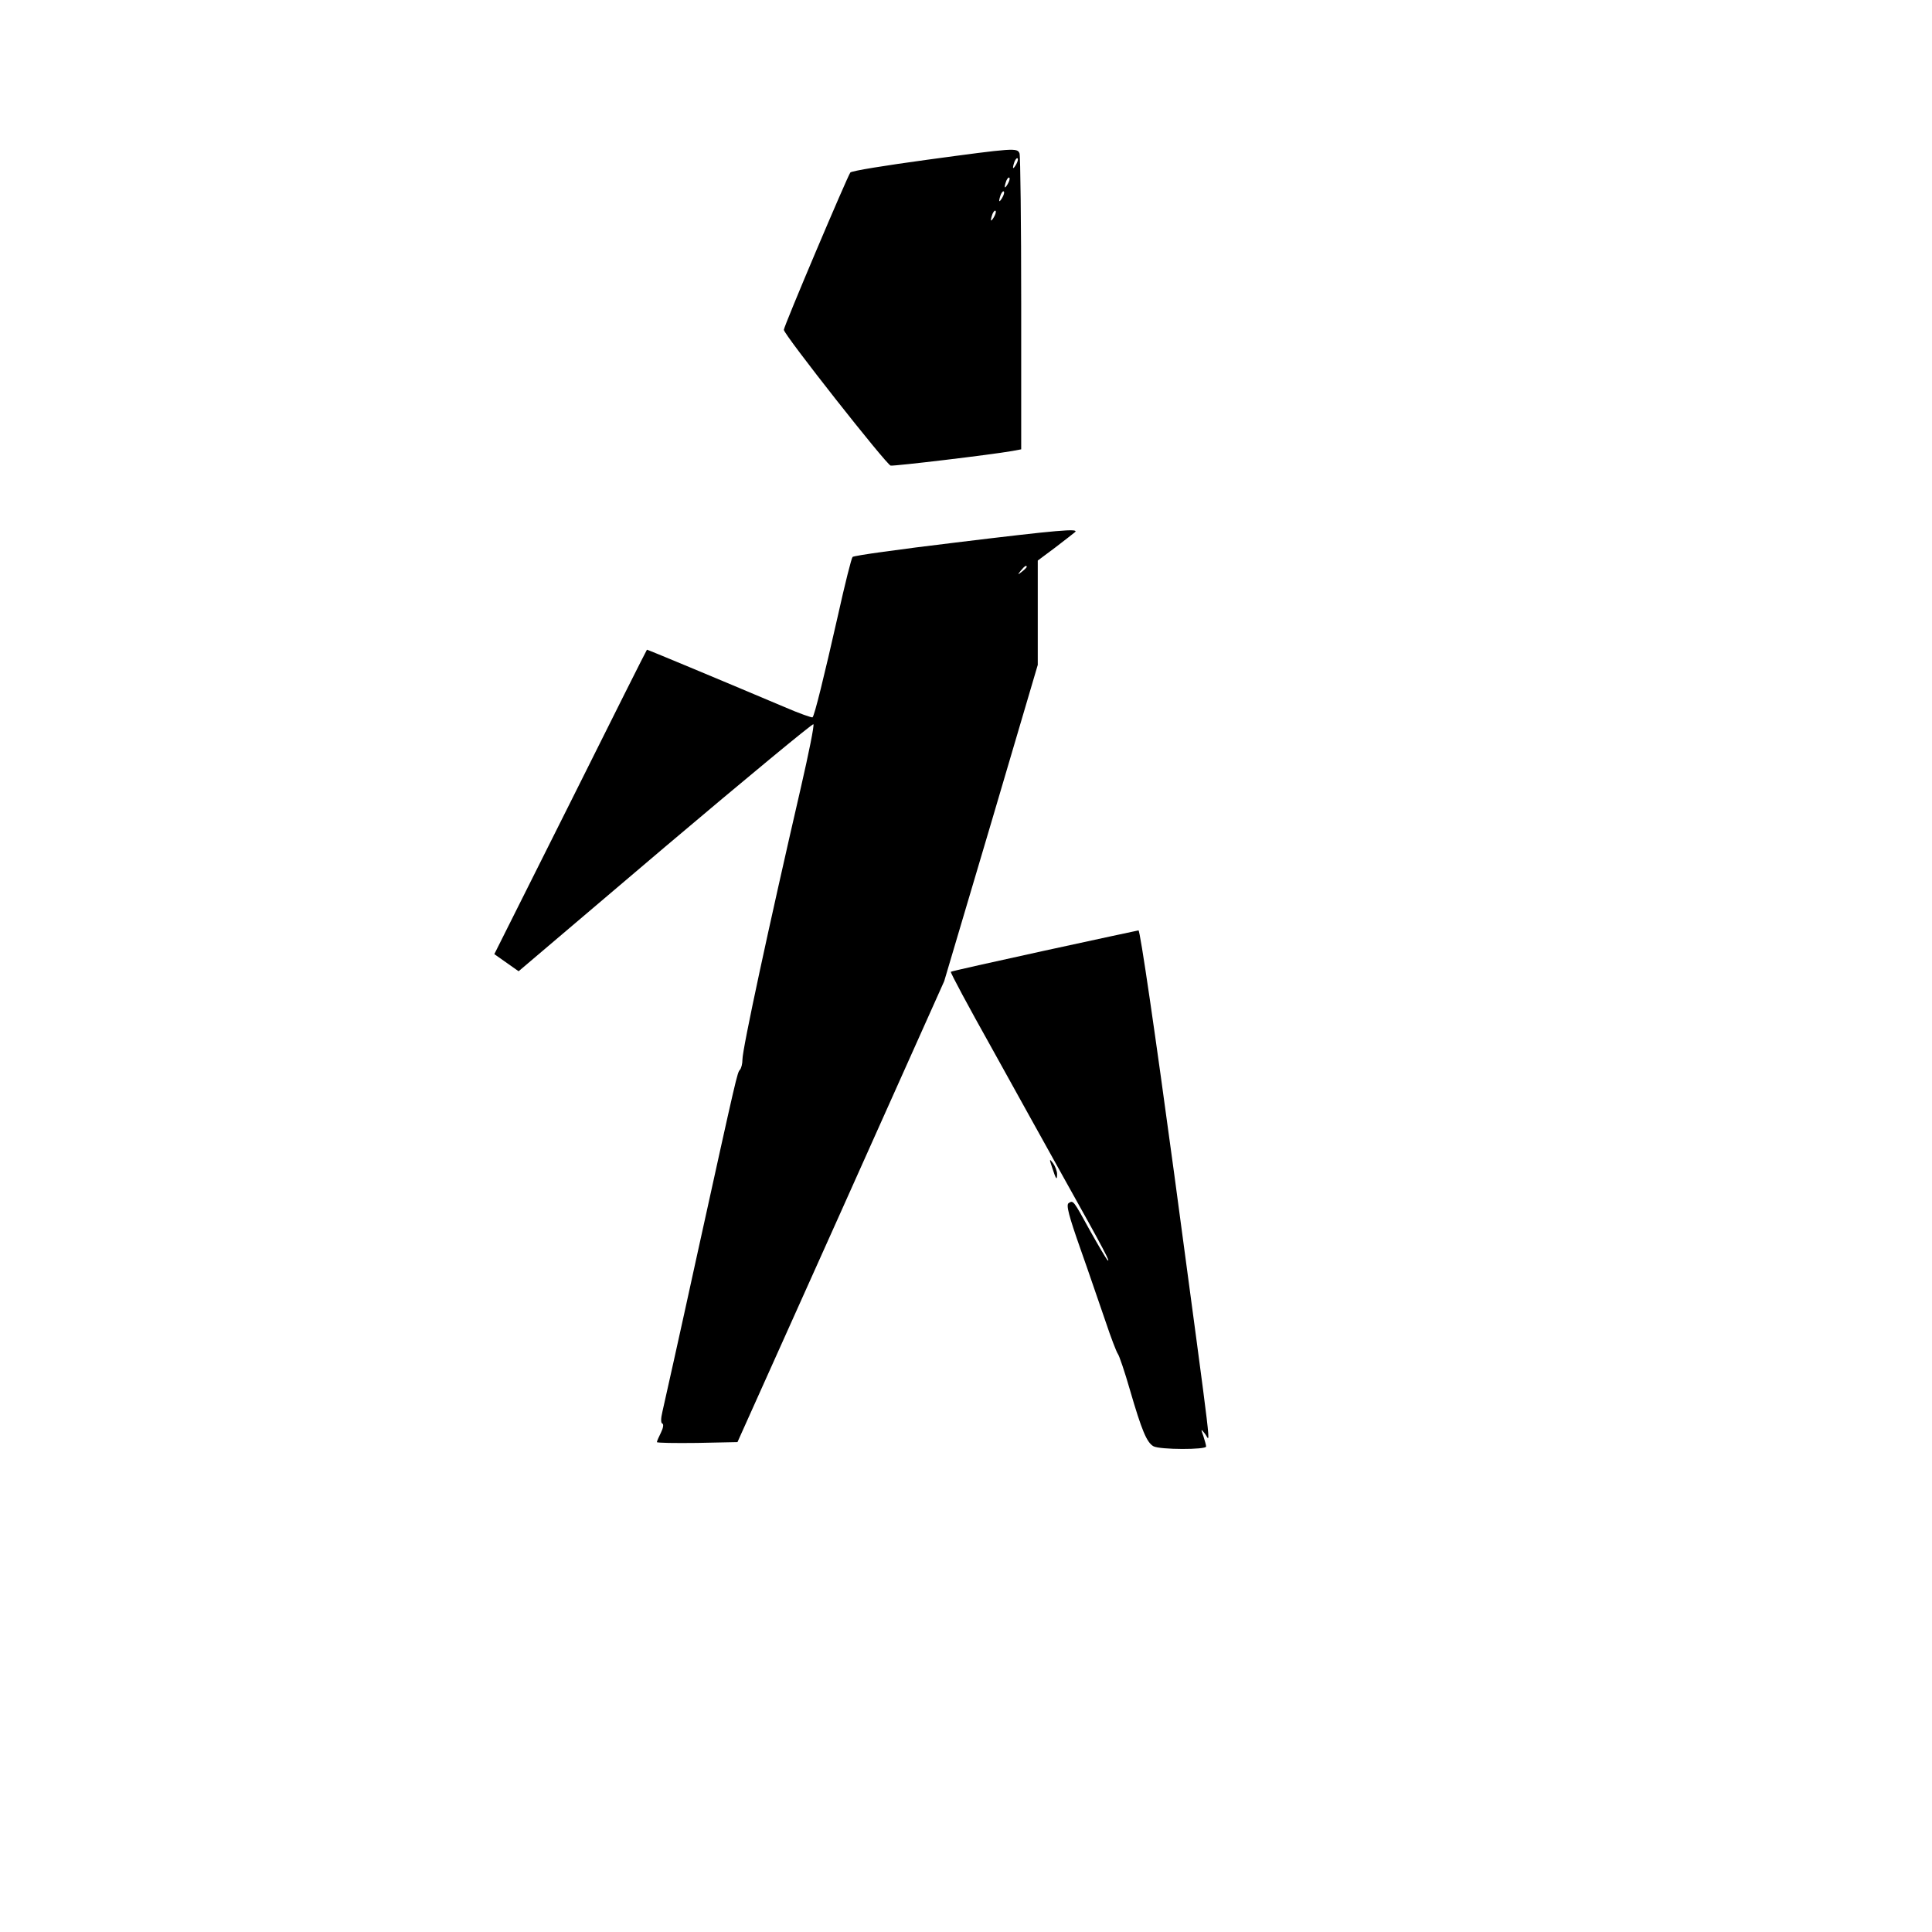 <?xml version="1.0" standalone="no"?>
<!DOCTYPE svg PUBLIC "-//W3C//DTD SVG 20010904//EN"
 "http://www.w3.org/TR/2001/REC-SVG-20010904/DTD/svg10.dtd">
<svg version="1.0" xmlns="http://www.w3.org/2000/svg"
 width="700pt" height="700pt" viewBox="0 0 700 700"
 preserveAspectRatio="xMidYMid meet">
<g transform="translate(0,700) scale(0.1,-0.1)"
fill="#000000" stroke="none">
<path d="M3358 6421 c-147 -20 -272 -40 -277 -46 -9 -10 -241 -557 -241 -570
0 -17 372 -489 387 -492 16 -2 361 39 441 53 l32 6 0 528 c0 291 -3 535 -6
544 -8 21 -19 20 -336 -23z m323 -18 c-12 -20 -14 -14 -5 12 4 9 9 14 11 11 3
-2 0 -13 -6 -23z m-30 -70 c-12 -20 -14 -14 -5 12 4 9 9 14 11 11 3 -2 0 -13
-6 -23z m-20 -50 c-12 -20 -14 -14 -5 12 4 9 9 14 11 11 3 -2 0 -13 -6 -23z
m-30 -70 c-12 -20 -14 -14 -5 12 4 9 9 14 11 11 3 -2 0 -13 -6 -23z"/>
<path d="M3460 5034 c-200 -24 -367 -47 -371 -52 -4 -4 -28 -99 -53 -212 -50
-221 -85 -363 -92 -369 -2 -2 -48 14 -101 37 -258 109 -498 209 -499 208 -1 0
-126 -249 -277 -552 l-276 -551 44 -31 44 -31 531 451 c292 247 534 447 537
444 4 -3 -17 -106 -45 -228 -117 -507 -212 -948 -212 -987 0 -15 -4 -31 -9
-37 -10 -11 -10 -11 -156 -674 -63 -289 -120 -543 -125 -565 -6 -25 -6 -41 0
-43 5 -2 3 -16 -5 -32 -8 -16 -15 -32 -15 -35 0 -3 66 -4 146 -3 l146 3 375
835 374 835 170 573 169 573 0 189 0 189 63 47 c34 26 66 51 72 56 16 14 -57
8 -435 -38z m260 -88 c0 -2 -8 -10 -17 -17 -16 -13 -17 -12 -4 4 13 16 21 21
21 13z"/>
<path d="M3782 3555 c-183 -40 -335 -74 -337 -76 -2 -3 64 -126 147 -274 82
-149 205 -369 272 -490 136 -243 163 -295 148 -280 -5 6 -33 53 -62 105 -61
111 -61 112 -78 101 -10 -6 0 -45 43 -167 31 -87 71 -206 91 -263 19 -57 39
-109 44 -116 5 -6 25 -65 44 -131 43 -148 61 -190 85 -204 24 -13 191 -13 191
-1 0 5 -5 22 -10 38 -10 27 -9 27 6 8 20 -25 33 -137 -111 937 -70 517 -124
887 -130 887 -5 -1 -160 -34 -343 -74z"/>
<path d="M3812 2770 c14 -43 18 -49 18 -24 0 11 -7 29 -15 40 -13 17 -14 16
-3 -16z"/>
</g>
</svg>
